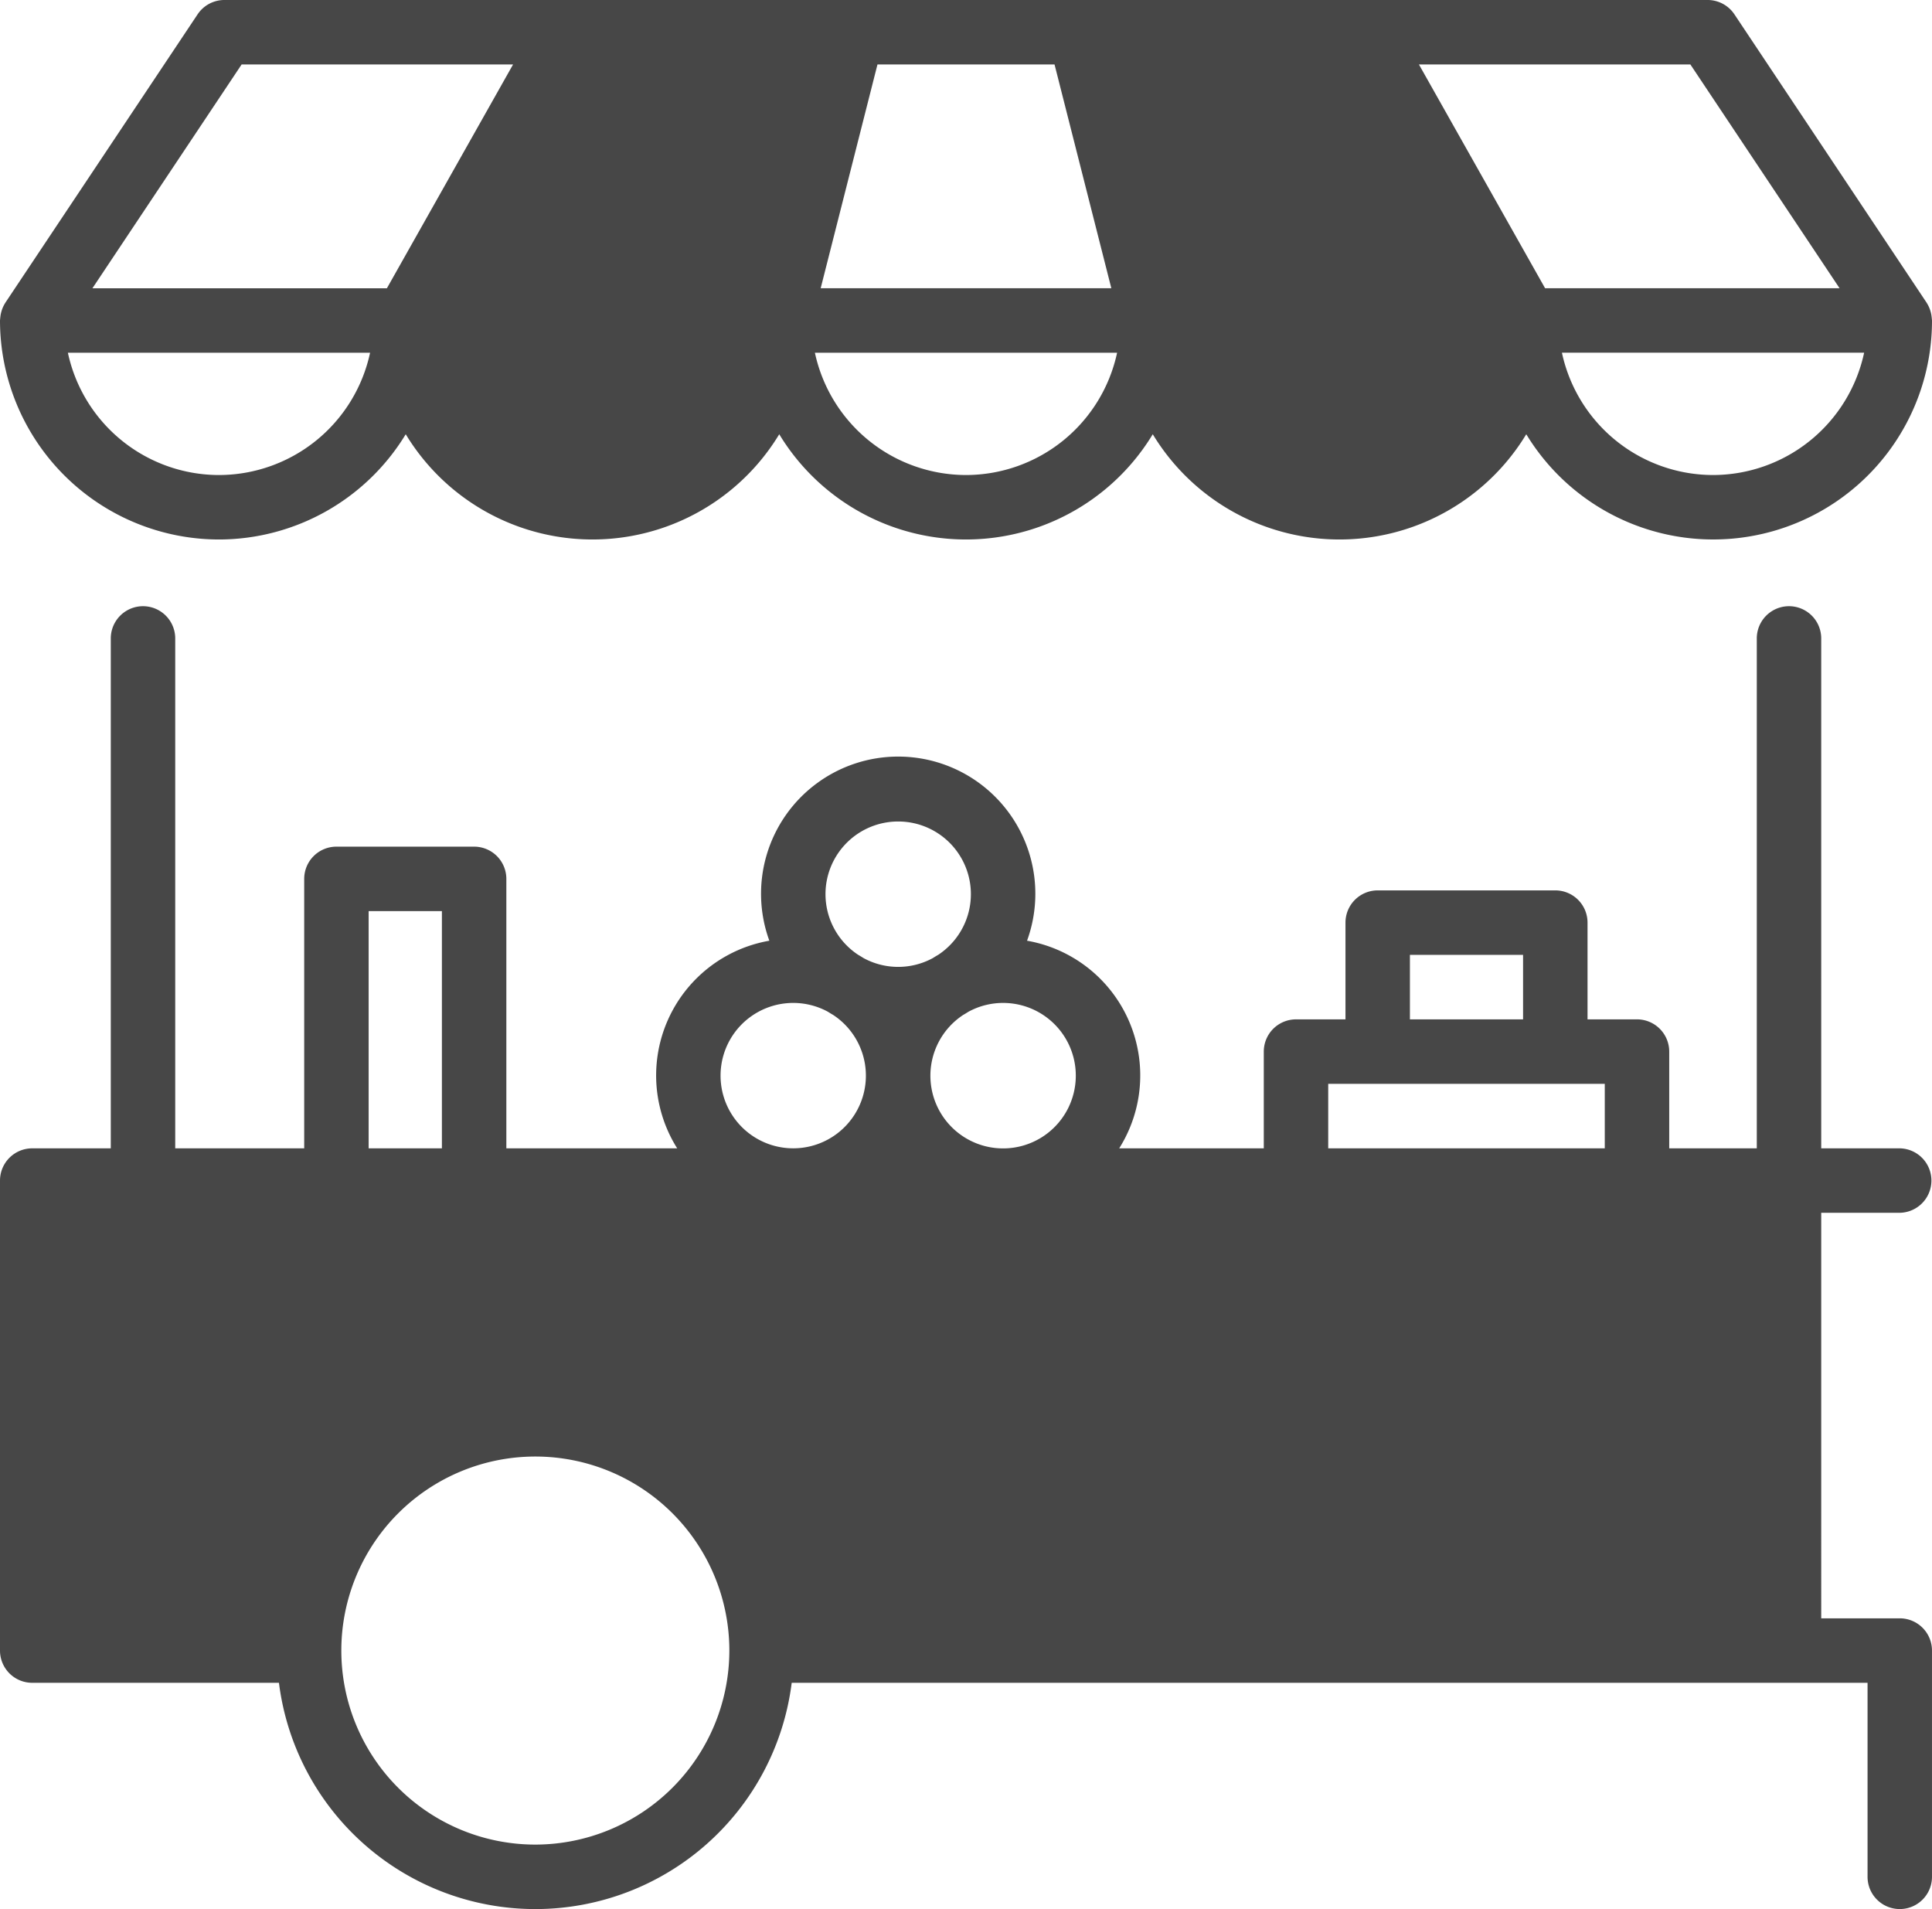 <svg xmlns="http://www.w3.org/2000/svg" viewBox="0 0 181.937 179.759">
  <defs>
    <style>
      .cls-1 {
        fill: none;
      }

      .cls-2 {
        fill: #474747;
      }
    </style>
  </defs>
  <g id="Calque_2" data-name="Calque 2">
    <g id="Calque_1-2" data-name="Calque 1">
      <g>
        <path class="cls-1" d="M90.969,33.212H76.739a14.549,14.549,0,0,0,28.459,0Z"/>
        <rect class="cls-1" x="132.772" y="89.909" width="10.656" height="6.075"/>
        <path class="cls-1" d="M147.086,33.212a14.549,14.549,0,0,0,28.459,0Z"/>
        <polygon class="cls-1" points="48.316 6.069 22.754 6.069 8.704 27.143 36.435 27.143 48.316 6.069"/>
        <polygon class="cls-1" points="145.501 27.143 173.232 27.143 159.184 6.069 133.621 6.069 145.501 27.143"/>
        <polygon class="cls-1" points="90.969 27.143 104.655 27.143 99.305 6.069 90.969 6.069 82.632 6.069 77.283 27.143 90.969 27.143"/>
        <path class="cls-1" d="M6.392,33.212a14.549,14.549,0,0,0,28.459,0Z"/>
        <path class="cls-1" d="M81.548,101.283a6.842,6.842,0,0,0-3.101-5.724c-.172-.093-.334-.202-.5-.302a6.844,6.844,0,1,0,3.602,6.026Z"/>
        <rect class="cls-1" x="34.715" y="85.792" width="6.899" height="22.337"/>
        <circle class="cls-1" cx="50.412" cy="155.419" r="18.27"/>
        <path class="cls-1" d="M80.836,89.922c.172.093.333.202.5.302a6.832,6.832,0,0,0,6.49,0c.167-.101.329-.209.5-.302a6.847,6.847,0,1,0-7.491,0Z"/>
        <path class="cls-1" d="M91.218,95.257c-.167.101-.329.209-.5.302a6.706,6.706,0,1,0,.5-.302Z"/>
        <polygon class="cls-1" points="151.122 102.054 146.463 102.054 129.738 102.054 125.079 102.054 125.079 108.129 151.122 108.129 151.122 102.054"/>
        <path class="cls-2" d="M20.621,50.799A20.606,20.606,0,0,0,38.208,40.889a20.561,20.561,0,0,0,35.174,0,20.561,20.561,0,0,0,35.174,0,20.56,20.56,0,0,0,35.173 0,20.6,20.6,0,0,0,38.208-10.712c0-.029-.008-.056-.009-.085-.002-.067-.014-.131-.02-.197a3.002,3.002,0,0,0-.1-.546c-.019-.066-.037-.131-.061-.196a3.015,3.015,0,0,0-.311-.639l-.009-.019-.006-.009-.006-.008L163.332,1.352A3.033,3.033,0,0,0,160.808,0H21.13a3.033,3.033,0,0,0-2.524,1.352L.521,28.477l-.006.008-.006.009-.009.019a3.021,3.021,0,0,0-.311.639c-.023.065-.042.13-.061.196a3.004,3.004,0,0,0-.1.546c-.006.066-.018.131-.02.197C.008,30.121,0,30.148,0,30.177A20.644,20.644,0,0,0,20.621,50.799Zm0-6.069A14.574,14.574,0,0,1,6.392,33.212h28.459A14.574,14.574,0,0,1,20.621,44.729ZM90.969,6.069h8.337l5.349,21.073H77.283L82.632,6.069Zm0,38.66A14.574,14.574,0,0,1,76.739,33.212h28.459A14.574,14.574,0,0,1,90.969,44.729Zm70.347,0a14.574,14.574,0,0,1-14.229-11.518h28.459A14.574,14.574,0,0,1,161.315,44.729Zm11.917-17.587h-27.731L133.621,6.069h25.562ZM22.754,6.069H48.316L36.435,27.143H8.704Z"/>
        <path class="cls-2" d="M178.902,114.198a3.035,3.035,0,0,0,0-6.069h-7.397V60.115a3.034,3.034,0,1,0-6.068,0v48.014h-8.246V99.019a3.035,3.035,0,0,0-3.034-3.035h-4.659V86.875a3.035,3.035,0,0,0-3.034-3.035H129.738a3.035,3.035,0,0,0-3.034,3.035v9.11h-4.659a3.035,3.035,0,0,0-3.034,3.035v9.11H105.394a12.877,12.877,0,0,0-8.677-19.551,12.915,12.915,0,1,0-24.268,0,12.877,12.877,0,0,0-8.677,19.551H47.683V82.757a3.035,3.035,0,0,0-3.034-3.035H31.681a3.035,3.035,0,0,0-3.034,3.035v25.372H16.501V60.115a3.034,3.034,0,1,0-6.068,0v48.014H3.034A3.035,3.035,0,0,0,0,111.164v44.256a3.035,3.035,0,0,0,3.034,3.035H26.269a24.332,24.332,0,0,0,48.286,0h101.313v18.27a3.034,3.034,0,1,0,6.068,0V155.419a3.035,3.035,0,0,0-3.034-3.035h-7.397V114.198ZM132.772,89.909h10.656v6.075H132.772Zm-7.693,12.145h26.043v6.075h-26.043Zm-23.771-.771a6.846,6.846,0,1,1-10.591-5.724c.172-.093.333-.202.5-.302a6.843,6.843,0,0,1,10.091,6.026ZM84.582,77.353a6.841,6.841,0,0,1,3.746,12.569c-.172.093-.334.202-.5.302a6.832,6.832,0,0,1-6.49,0c-.167-.101-.329-.209-.5-.302A6.841,6.841,0,0,1,84.582,77.353ZM67.855,101.283a6.843,6.843,0,0,1,10.091-6.026c.167.101.329.209.5.302a6.843,6.843,0,1,1-10.591,5.724ZM34.715,85.792h6.899v22.337H34.715Zm15.697,87.897a18.27,18.27,0,1,1,18.271-18.27A18.291,18.291,0,0,1,50.412,173.689Z"/>
      </g>
    </g>
  </g>
</svg>
